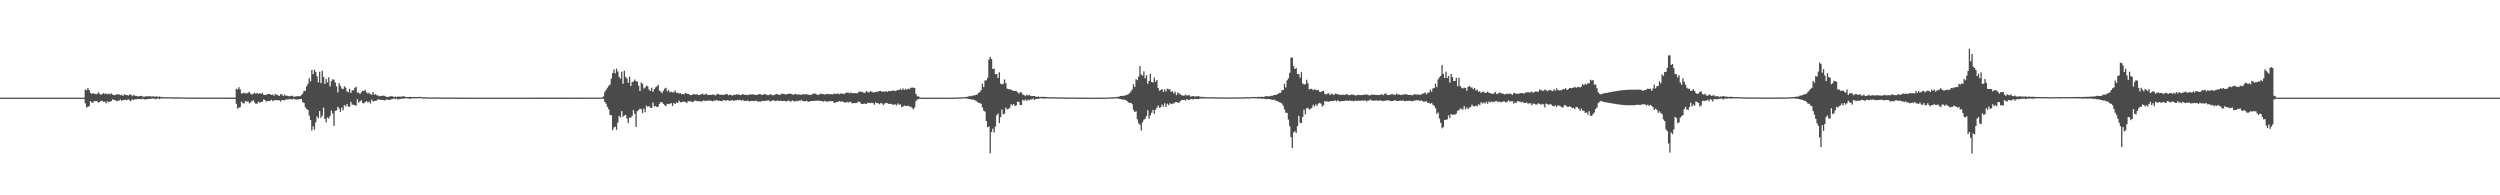 <?xml version="1.0" encoding="UTF-8"?>
<svg xmlns="http://www.w3.org/2000/svg" width="1920" height="150">
  <path d="M0 75.000h1v1.000H0zM1 75.000h1v1.000H1zM2 75.000h1v1.000H2zM3 75.000h1v1.000H3zM4 75.000h1v1.000H4zM5 75.000h1v1.000H5zM6 75.000h1v1.000H6zM7 75.000h1v1.000H7zM8 75.000h1v1.000H8zM9 75.000h1v1.000H9zM10 75.000h1v1.000H10zM11 75.000h1v1.000H11zM12 75.000h1v1.000H12zM13 75.000h1v1.000H13zM14 75.000h1v1.000H14zM15 75.000h1v1.000H15zM16 75.000h1v1.000H16zM17 75.000h1v1.000H17zM18 75.000h1v1.000H18zM19 75.000h1v1.000H19zM20 75.000h1v1.000H20zM21 75.000h1v1.000H21zM22 75.000h1v1.000H22zM23 75.000h1v1.000H23zM24 75.000h1v1.000H24zM25 75.000h1v1.000H25zM26 75.000h1v1.000H26zM27 75.000h1v1.000H27zM28 75.000h1v1.000H28zM29 75.000h1v1.000H29zM30 75.000h1v1.000H30zM31 75.000h1v1.000H31zM32 75.000h1v1.000H32zM33 75.000h1v1.000H33zM34 75.000h1v1.000H34zM35 75.000h1v1.000H35zM36 75.000h1v1.000H36zM37 75.000h1v1.000H37zM38 75.000h1v1.000H38zM39 75.000h1v1.000H39zM40 75.000h1v1.000H40zM41 75.000h1v1.000H41zM42 75.000h1v1.000H42zM43 75.000h1v1.000H43zM44 75.000h1v1.000H44zM45 75.000h1v1.000H45zM46 75.000h1v1.000H46zM47 75.000h1v1.000H47zM48 75.000h1v1.000H48zM49 75.000h1v1.000H49zM50 75.000h1v1.000H50zM51 75.000h1v1.000H51zM52 75.000h1v1.000H52zM53 75.000h1v1.000H53zM54 75.000h1v1.000H54zM55 75.000h1v1.000H55zM56 75.000h1v1.000H56zM57 75.000h1v1.000H57zM58 75.000h1v1.000H58zM59 75.000h1v1.000H59zM60 75.000h1v1.000H60zM61 75.000h1v1.000H61zM62 75.000h1v1.000H62zM63 75.000h1v1.000H63zM64 75.000h1v1.000H64zM65 68.711h1v10.618H65zM66 69.331h1v13.257H66zM67 67.556h1v14.406H67zM68 69.126h1v12.510H68zM69 71.315h1v6.348H69zM70 72.124h1v6.528H70zM71 71.542h1v7.341H71zM72 71.936h1v5.590H72zM73 72.154h1v5.557H73zM74 72.352h1v5.271H74zM75 70.835h1v8.031H75zM76 71.909h1v6.446H76zM77 72.790h1v4.729H77zM78 72.225h1v5.130H78zM79 71.518h1v6.654H79zM80 72.261h1v5.841H80zM81 71.735h1v7.559H81zM82 72.446h1v5.416H82zM83 71.855h1v6.604H83zM84 72.432h1v5.548H84zM85 71.662h1v6.083H85zM86 72.596h1v3.727H86zM87 73.092h1v3.609H87zM88 73.038h1v3.956H88zM89 72.453h1v5.351H89zM90 72.475h1v4.869H90zM91 72.446h1v4.777H91zM92 73.091h1v3.420H92zM93 72.757h1v4.698H93zM94 73.619h1v3.227H94zM95 72.389h1v4.359H95zM96 72.952h1v3.657H96zM97 72.945h1v4.060H97zM98 73.484h1v2.749H98zM99 72.626h1v4.363H99zM100 72.619h1v5.157H100zM101 73.889h1v2.320H101zM102 72.862h1v4.021H102zM103 73.537h1v2.750H103zM104 73.594h1v2.707H104zM105 73.976h1v2.133H105zM106 73.989h1v2.074H106zM107 73.705h1v2.355H107zM108 73.648h1v2.683H108zM109 74.039h1v1.675H109zM110 74.245h1v1.919H110zM111 74.112h1v2.272H111zM112 73.880h1v2.309H112zM113 74.007h1v2.202H113zM114 73.975h1v1.995H114zM115 73.805h1v2.039H115zM116 74.191h1v1.613H116zM117 73.955h1v1.678H117zM118 74.214h1v1.575H118zM119 74.191h1v2.044H119zM120 73.977h1v1.808H120zM121 74.426h1v1.106H121zM122 74.100h1v2.142H122zM123 74.429h1v1.164H123zM124 74.543h1v1.028H124zM125 74.597h1v1.000H125zM126 74.583h1v1.000H126zM127 74.588h1v1.000H127zM128 74.719h1v1.000H128zM129 74.644h1v1.000H129zM130 74.679h1v1.000H130zM131 74.713h1v1.000H131zM132 74.756h1v1.000H132zM133 74.760h1v1.000H133zM134 74.771h1v1.000H134zM135 74.809h1v1.000H135zM136 74.674h1v1.000H136zM137 74.757h1v1.000H137zM138 74.791h1v1.000H138zM139 74.739h1v1.000H139zM140 74.838h1v1.000H140zM141 74.845h1v1.000H141zM142 74.847h1v1.000H142zM143 74.886h1v1.000H143zM144 74.920h1v1.000H144zM145 74.890h1v1.000H145zM146 74.887h1v1.000H146zM147 74.934h1v1.000H147zM148 74.878h1v1.000H148zM149 74.918h1v1.000H149zM150 74.937h1v1.000H150zM151 74.931h1v1.000H151zM152 74.897h1v1.000H152zM153 74.935h1v1.000H153zM154 74.924h1v1.000H154zM155 74.957h1v1.000H155zM156 74.955h1v1.000H156zM157 74.933h1v1.000H157zM158 74.892h1v1.000H158zM159 74.948h1v1.000H159zM160 74.931h1v1.000H160zM161 74.945h1v1.000H161zM162 74.953h1v1.000H162zM163 74.965h1v1.000H163zM164 74.948h1v1.000H164zM165 74.905h1v1.000H165zM166 74.925h1v1.000H166zM167 74.940h1v1.000H167zM168 74.922h1v1.000H168zM169 74.955h1v1.000H169zM170 74.949h1v1.000H170zM171 74.946h1v1.000H171zM172 74.964h1v1.000H172zM173 74.970h1v1.000H173zM174 74.968h1v1.000H174zM175 74.967h1v1.000H175zM176 74.979h1v1.000H176zM177 74.967h1v1.000H177zM178 74.976h1v1.000H178zM179 74.981h1v1.000H179zM180 74.981h1v1.000H180zM181 68.173h1v11.537H181zM182 68.726h1v14.653H182zM183 66.953h1v15.740H183zM184 68.560h1v13.687H184zM185 71.875h1v6.165H185zM186 71.622h1v7.688H186zM187 71.201h1v8.221H187zM188 71.665h1v6.031H188zM189 71.834h1v6.210H189zM190 71.239h1v6.585H190zM191 70.467h1v8.835H191zM192 72.018h1v6.617H192zM193 72.615h1v5.156H193zM194 71.943h1v4.973H194zM195 71.216h1v7.314H195zM196 71.972h1v7.759H196zM197 71.271h1v8.272H197zM198 72.136h1v5.933H198zM199 71.506h1v7.387H199zM200 72.149h1v6.140H200zM201 71.256h1v6.819H201zM202 72.828h1v3.635H202zM203 72.933h1v3.921H203zM204 72.838h1v5.276H204zM205 72.190h1v5.398H205zM206 72.201h1v5.325H206zM207 72.322h1v5.124H207zM208 72.927h1v3.666H208zM209 72.540h1v5.138H209zM210 73.479h1v3.533H210zM211 72.140h1v4.775H211zM212 72.737h1v4.025H212zM213 73.102h1v4.107H213zM214 73.738h1v3.198H214zM215 72.408h1v5.640H215zM216 72.379h1v4.349H216zM217 73.777h1v3.187H217zM218 72.665h1v4.391H218zM219 73.478h1v2.929H219zM220 73.463h1v2.963H220zM221 73.875h1v2.333H221zM222 73.893h1v2.274H222zM223 73.583h1v2.579H223zM224 73.517h1v2.941H224zM225 74.266h1v1.519H225zM226 74.178h1v2.107H226zM227 74.020h1v2.481H227zM228 73.776h1v2.547H228zM229 73.920h1v2.405H229zM230 73.877h1v2.218H230zM231 73.020h1v2.998H231zM232 71.750h1v6.752H232zM233 69.717h1v9.316H233zM234 69.779h1v12.577H234zM235 66.268h1v17.407H235zM236 64.403h1v20.128H236zM237 60.036h1v28.744H237zM238 62.456h1v29.711H238zM239 53.685h1v46.512H239zM240 56.929h1v40.060H240zM241 53.504h1v46.004H241zM242 55.203h1v38.805H242zM243 58.571h1v30.943H243zM244 63.271h1v27.545H244zM245 55.115h1v30.133H245zM246 63.852h1v26.628H246zM247 54.308h1v34.508H247zM248 59.070h1v23.568H248zM249 64.465h1v26.859H249zM250 60.507h1v33.546H250zM251 63.262h1v26.958H251zM252 59.319h1v31.745H252zM253 66.314h1v22.825H253zM254 62.378h1v22.435H254zM255 60.832h1v26.385H255zM256 61.214h1v35.419H256zM257 63.403h1v21.754H257zM258 66.297h1v18.480H258zM259 70.907h1v11.106H259zM260 63.877h1v19.603H260zM261 65.969h1v19.977H261zM262 67.961h1v14.658H262zM263 68.527h1v16.169H263zM264 66.361h1v14.397H264zM265 67.277h1v14.422H265zM266 70.148h1v9.773H266zM267 70.790h1v11.079H267zM268 68.185h1v13.851H268zM269 71.356h1v6.877H269zM270 69.300h1v11.027H270zM271 69.313h1v11.149H271zM272 67.429h1v13.382H272zM273 66.590h1v14.598H273zM274 71.051h1v5.173H274zM275 71.091h1v7.742H275zM276 72.126h1v5.728H276zM277 70.845h1v6.105H277zM278 69.725h1v9.331H278zM279 69.943h1v9.454H279zM280 68.991h1v9.453H280zM281 70.856h1v6.779H281zM282 71.911h1v6.908H282zM283 71.108h1v6.865H283zM284 72.328h1v7.192H284zM285 72.699h1v3.789H285zM286 70.679h1v7.315H286zM287 72.821h1v4.729H287zM288 72.215h1v5.267H288zM289 73.253h1v3.855H289zM290 73.351h1v2.840H290zM291 73.937h1v2.585H291zM292 73.624h1v3.029H292zM293 73.620h1v3.230H293zM294 73.412h1v3.325H294zM295 73.625h1v3.552H295zM296 74.297h1v2.274H296zM297 74.374h1v2.081H297zM298 74.391h1v2.258H298zM299 73.915h1v2.901H299zM300 73.889h1v2.349H300zM301 73.973h1v2.197H301zM302 74.561h1v1.000H302zM303 74.114h1v2.032H303zM304 74.465h1v1.144H304zM305 74.113h1v2.329H305zM306 74.210h1v1.894H306zM307 74.277h1v1.763H307zM308 74.132h1v1.577H308zM309 73.955h1v1.752H309zM310 74.036h1v1.687H310zM311 74.395h1v1.088H311zM312 74.490h1v1.098H312zM313 74.512h1v1.000H313zM314 74.397h1v1.492H314zM315 74.403h1v1.351H315zM316 74.557h1v1.000H316zM317 74.517h1v1.019H317zM318 74.463h1v1.000H318zM319 74.523h1v1.000H319zM320 74.551h1v1.000H320zM321 74.371h1v1.000H321zM322 74.389h1v1.000H322zM323 74.517h1v1.000H323zM324 74.703h1v1.000H324zM325 74.723h1v1.000H325zM326 74.697h1v1.000H326zM327 74.706h1v1.000H327zM328 74.770h1v1.000H328zM329 74.719h1v1.000H329zM330 74.903h1v1.000H330zM331 74.796h1v1.000H331zM332 74.815h1v1.000H332zM333 74.811h1v1.000H333zM334 74.828h1v1.000H334zM335 74.853h1v1.000H335zM336 74.876h1v1.000H336zM337 74.822h1v1.000H337zM338 74.849h1v1.000H338zM339 74.909h1v1.000H339zM340 74.902h1v1.000H340zM341 74.860h1v1.000H341zM342 74.943h1v1.000H342zM343 74.853h1v1.000H343zM344 74.914h1v1.000H344zM345 74.878h1v1.000H345zM346 74.902h1v1.000H346zM347 74.893h1v1.000H347zM348 74.948h1v1.000H348zM349 74.927h1v1.000H349zM350 74.914h1v1.000H350zM351 74.940h1v1.000H351zM352 74.960h1v1.000H352zM353 74.971h1v1.000H353zM354 74.961h1v1.000H354zM355 74.937h1v1.000H355zM356 74.968h1v1.000H356zM357 74.968h1v1.000H357zM358 74.935h1v1.000H358zM359 74.971h1v1.000H359zM360 74.997h1v1.000H360zM361 74.998h1v1.000H361zM362 74.999h1v1.000H362zM363 74.998h1v1.000H363zM364 74.999h1v1.000H364zM365 74.999h1v1.000H365zM366 74.999h1v1.000H366zM367 74.999h1v1.000H367zM368 74.998h1v1.000H368zM369 74.998h1v1.000H369zM370 74.998h1v1.000H370zM371 74.998h1v1.000H371zM372 74.999h1v1.000H372zM373 74.999h1v1.000H373zM374 74.999h1v1.000H374zM375 74.999h1v1.000H375zM376 74.999h1v1.000H376zM377 74.999h1v1.000H377zM378 74.999h1v1.000H378zM379 74.999h1v1.000H379zM380 74.999h1v1.000H380zM381 74.999h1v1.000H381zM382 75.000h1v1.000H382zM383 74.999h1v1.000H383zM384 75.000h1v1.000H384zM385 75.000h1v1.000H385zM386 74.999h1v1.000H386zM387 75.000h1v1.000H387zM388 75.000h1v1.000H388zM389 74.999h1v1.000H389zM390 74.999h1v1.000H390zM391 74.999h1v1.000H391zM392 74.999h1v1.000H392zM393 74.999h1v1.000H393zM394 74.998h1v1.000H394zM395 74.997h1v1.000H395zM396 74.995h1v1.000H396zM397 74.993h1v1.000H397zM398 74.994h1v1.000H398zM399 74.994h1v1.000H399zM400 74.991h1v1.000H400zM401 74.989h1v1.000H401zM402 74.989h1v1.000H402zM403 74.993h1v1.000H403zM404 74.989h1v1.000H404zM405 74.987h1v1.000H405zM406 74.988h1v1.000H406zM407 74.988h1v1.000H407zM408 74.984h1v1.000H408zM409 74.985h1v1.000H409zM410 74.979h1v1.000H410zM411 74.980h1v1.000H411zM412 74.977h1v1.000H412zM413 74.982h1v1.000H413zM414 74.983h1v1.000H414zM415 74.980h1v1.000H415zM416 74.976h1v1.000H416zM417 74.974h1v1.000H417zM418 74.976h1v1.000H418zM419 74.975h1v1.000H419zM420 74.973h1v1.000H420zM421 74.972h1v1.000H421zM422 74.968h1v1.000H422zM423 74.952h1v1.000H423zM424 74.957h1v1.000H424zM425 74.971h1v1.000H425zM426 74.970h1v1.000H426zM427 74.976h1v1.000H427zM428 74.975h1v1.000H428zM429 74.954h1v1.000H429zM430 74.962h1v1.000H430zM431 74.969h1v1.000H431zM432 74.971h1v1.000H432zM433 74.959h1v1.000H433zM434 74.964h1v1.000H434zM435 74.964h1v1.000H435zM436 74.966h1v1.000H436zM437 74.965h1v1.000H437zM438 74.968h1v1.000H438zM439 74.954h1v1.000H439zM440 74.967h1v1.000H440zM441 74.954h1v1.000H441zM442 74.952h1v1.000H442zM443 74.970h1v1.000H443zM444 74.964h1v1.000H444zM445 74.968h1v1.000H445zM446 74.960h1v1.000H446zM447 74.959h1v1.000H447zM448 74.951h1v1.000H448zM449 74.961h1v1.000H449zM450 74.948h1v1.000H450zM451 74.955h1v1.000H451zM452 74.937h1v1.000H452zM453 74.945h1v1.000H453zM454 74.933h1v1.000H454zM455 74.936h1v1.000H455zM456 74.955h1v1.000H456zM457 74.951h1v1.000H457zM458 74.939h1v1.000H458zM459 74.939h1v1.000H459zM460 74.941h1v1.000H460zM461 74.944h1v1.000H461zM462 74.782h1v1.000H462zM463 73.991h1v1.876H463zM464 70.449h1v7.904H464zM465 69.083h1v10.572H465zM466 67.366h1v14.766H466zM467 65.926h1v18.031H467zM468 64.935h1v23.373H468zM469 60.401h1v28.125H469zM470 56.169h1v43.805H470zM471 53.440h1v44.436H471zM472 56.341h1v40.882H472zM473 52.695h1v46.974H473zM474 54.888h1v39.287H474zM475 58.941h1v30.122H475zM476 60.374h1v29.913H476zM477 55.037h1v30.343H477zM478 64.298h1v25.445H478zM479 54.304h1v34.451H479zM480 59.014h1v29.272H480zM481 60.386h1v30.577H481zM482 63.582h1v30.816H482zM483 58.885h1v31.424H483zM484 66.071h1v24.344H484zM485 63.028h1v25.935H485zM486 62.623h1v22.060H486zM487 61.069h1v26.402H487zM488 62.386h1v35.124H488zM489 62.675h1v22.731H489zM490 65.742h1v18.719H490zM491 69.909h1v13.420H491zM492 63.348h1v20.557H492zM493 64.430h1v22.494H493zM494 68.067h1v15.364H494zM495 67.182h1v19.034H495zM496 65.702h1v15.376H496zM497 66.328h1v15.810H497zM498 68.766h1v12.715H498zM499 69.878h1v12.818H499zM500 67.335h1v15.618H500zM501 70.509h1v8.230H501zM502 68.386h1v13.431H502zM503 67.131h1v14.222H503zM504 66.323h1v15.974H504zM505 65.143h1v16.702H505zM506 69.578h1v10.154H506zM507 70.345h1v7.979H507zM508 71.560h1v7.097H508zM509 69.746h1v10.027H509zM510 68.107h1v12.668H510zM511 67.361h1v14.131H511zM512 70.182h1v9.519H512zM513 69.105h1v10.988H513zM514 70.840h1v8.814H514zM515 70.336h1v8.822H515zM516 70.911h1v10.506H516zM517 70.887h1v8.200H517zM518 69.475h1v10.397H518zM519 71.304h1v7.444H519zM520 71.177h1v7.889H520zM521 71.829h1v5.484H521zM522 71.501h1v7.030H522zM523 72.407h1v6.128H523zM524 72.148h1v5.972H524zM525 72.405h1v5.665H525zM526 71.295h1v7.143H526zM527 71.865h1v7.342H527zM528 72.151h1v5.513H528zM529 72.557h1v5.274H529zM530 73.038h1v4.719H530zM531 72.895h1v5.531H531zM532 72.136h1v6.025H532zM533 72.508h1v4.703H533zM534 72.558h1v4.874H534zM535 72.366h1v5.479H535zM536 73.036h1v4.578H536zM537 72.931h1v4.918H537zM538 72.347h1v5.691H538zM539 71.864h1v5.933H539zM540 72.657h1v4.369H540zM541 72.555h1v5.147H541zM542 71.909h1v5.438H542zM543 72.950h1v4.352H543zM544 72.933h1v4.328H544zM545 72.875h1v4.360H545zM546 72.775h1v4.814H546zM547 72.540h1v5.311H547zM548 72.820h1v4.367H548zM549 73.303h1v3.935H549zM550 72.463h1v4.316H550zM551 71.988h1v5.599H551zM552 72.715h1v4.522H552zM553 72.731h1v4.851H553zM554 72.711h1v5.036H554zM555 72.980h1v3.834H555zM556 72.612h1v4.446H556zM557 72.351h1v4.991H557zM558 72.214h1v4.668H558zM559 73.207h1v4.060H559zM560 72.719h1v4.667H560zM561 72.932h1v4.302H561zM562 73.454h1v3.306H562zM563 72.869h1v4.714H563zM564 72.920h1v4.072H564zM565 72.399h1v4.710H565zM566 72.715h1v3.995H566zM567 72.432h1v4.448H567zM568 73.118h1v3.589H568zM569 72.809h1v4.579H569zM570 72.129h1v4.570H570zM571 72.794h1v4.930H571zM572 72.760h1v4.667H572zM573 72.917h1v4.633H573zM574 73.028h1v4.114H574zM575 72.453h1v5.455H575zM576 72.635h1v4.981H576zM577 72.563h1v4.839H577zM578 72.449h1v5.111H578zM579 72.736h1v4.915H579zM580 72.988h1v4.178H580zM581 72.833h1v5.160H581zM582 72.500h1v5.483H582zM583 72.182h1v5.723H583zM584 72.512h1v5.477H584zM585 73.006h1v4.388H585zM586 72.415h1v5.302H586zM587 72.364h1v5.127H587zM588 72.563h1v4.680H588zM589 73.050h1v4.212H589zM590 73.043h1v4.021H590zM591 72.331h1v5.739H591zM592 72.587h1v5.002H592zM593 73.341h1v3.622H593zM594 72.811h1v4.466H594zM595 72.623h1v4.973H595zM596 72.171h1v5.316H596zM597 72.515h1v4.563H597zM598 72.885h1v4.787H598zM599 72.606h1v4.712H599zM600 71.962h1v5.657H600zM601 72.015h1v5.550H601zM602 72.297h1v5.226H602zM603 72.777h1v5.119H603zM604 72.203h1v5.575H604zM605 72.067h1v5.098H605zM606 71.904h1v5.699H606zM607 72.051h1v6.084H607zM608 72.444h1v4.553H608zM609 72.834h1v4.732H609zM610 72.106h1v6.050H610zM611 72.327h1v5.035H611zM612 72.624h1v5.156H612zM613 72.455h1v4.738H613zM614 72.644h1v4.754H614zM615 72.919h1v3.810H615zM616 72.244h1v5.357H616zM617 72.546h1v5.216H617zM618 72.369h1v5.415H618zM619 72.355h1v5.083H619zM620 72.710h1v5.360H620zM621 72.772h1v5.300H621zM622 73.018h1v4.630H622zM623 72.549h1v5.044H623zM624 72.048h1v5.451H624zM625 71.656h1v5.813H625zM626 72.055h1v5.292H626zM627 72.700h1v4.674H627zM628 72.840h1v4.399H628zM629 72.454h1v4.951H629zM630 71.735h1v5.863H630zM631 72.382h1v5.226H631zM632 72.247h1v5.867H632zM633 72.712h1v4.686H633zM634 72.232h1v5.620H634zM635 72.054h1v6.146H635zM636 72.309h1v5.439H636zM637 72.434h1v5.285H637zM638 72.304h1v5.384H638zM639 72.474h1v5.089H639zM640 71.828h1v7.012H640zM641 72.096h1v6.914H641zM642 72.169h1v6.069H642zM643 71.656h1v6.774H643zM644 72.338h1v5.267H644zM645 71.709h1v6.376H645zM646 71.974h1v6.014H646zM647 71.790h1v6.273H647zM648 72.308h1v6.458H648zM649 71.384h1v7.356H649zM650 71.055h1v7.105H650zM651 71.120h1v7.727H651zM652 71.754h1v6.340H652zM653 70.928h1v7.635H653zM654 71.583h1v7.809H654zM655 71.567h1v7.634H655zM656 71.469h1v7.697H656zM657 71.488h1v7.763H657zM658 71.684h1v7.017H658zM659 70.725h1v7.239H659zM660 70.104h1v8.444H660zM661 70.676h1v9.093H661zM662 70.500h1v9.384H662zM663 71.506h1v8.089H663zM664 71.044h1v8.501H664zM665 69.940h1v9.944H665zM666 70.818h1v8.031H666zM667 71.023h1v8.005H667zM668 70.034h1v9.248H668zM669 70.373h1v8.434H669zM670 70.988h1v8.239H670zM671 70.781h1v9.698H671zM672 70.746h1v7.915H672zM673 70.365h1v8.749H673zM674 70.370h1v9.055H674zM675 69.896h1v10.160H675zM676 69.858h1v9.179H676zM677 70.496h1v9.073H677zM678 70.209h1v10.558H678zM679 70.550h1v8.956H679zM680 69.861h1v9.159H680zM681 70.592h1v8.737H681zM682 69.916h1v9.980H682zM683 70.059h1v9.619H683zM684 69.768h1v10.035H684zM685 69.775h1v10.728H685zM686 69.390h1v10.934H686zM687 70.004h1v10.120H687zM688 69.592h1v11.462H688zM689 68.985h1v10.478H689zM690 69.158h1v11.348H690zM691 68.236h1v11.871H691zM692 69.190h1v13.137H692zM693 67.823h1v14.042H693zM694 69.112h1v12.014H694zM695 68.212h1v13.122H695zM696 68.926h1v12.540H696zM697 67.967h1v13.258H697zM698 68.514h1v13.413H698zM699 67.380h1v14.422H699zM700 67.273h1v15.633H700zM701 67.270h1v16.825H701zM702 67.684h1v14.806H702zM703 72.124h1v5.551H703zM704 73.915h1v2.551H704zM705 74.070h1v2.074H705zM706 74.782h1v1.000H706zM707 74.982h1v1.000H707zM708 75.000h1v1.000H708zM709 75.000h1v1.000H709zM710 75.000h1v1.000H710zM711 75.000h1v1.000H711zM712 75.000h1v1.000H712zM713 75.000h1v1.000H713zM714 75.000h1v1.000H714zM715 75.000h1v1.000H715zM716 75.000h1v1.000H716zM717 75.000h1v1.000H717zM718 75.000h1v1.000H718zM719 75.000h1v1.000H719zM720 75.000h1v1.000H720zM721 75.000h1v1.000H721zM722 75.000h1v1.000H722zM723 75.000h1v1.000H723zM724 75.000h1v1.000H724zM725 75.000h1v1.000H725zM726 75.000h1v1.000H726zM727 75.000h1v1.000H727zM728 75.000h1v1.000H728zM729 74.999h1v1.000H729zM730 74.982h1v1.000H730zM731 74.969h1v1.000H731zM732 74.954h1v1.000H732zM733 74.923h1v1.000H733zM734 74.891h1v1.000H734zM735 74.842h1v1.000H735zM736 74.828h1v1.000H736zM737 74.779h1v1.000H737zM738 74.708h1v1.000H738zM739 74.696h1v1.000H739zM740 74.631h1v1.000H740zM741 74.469h1v1.010H741zM742 74.373h1v1.362H742zM743 74.233h1v1.630H743zM744 73.636h1v2.446H744zM745 73.958h1v2.247H745zM746 73.587h1v3.001H746zM747 73.333h1v3.117H747zM748 73.194h1v3.772H748zM749 72.923h1v4.415H749zM750 72.524h1v5.717H750zM751 71.302h1v7.580H751zM752 70.735h1v8.461H752zM753 69.238h1v10.483H753zM754 64.220h1v18.285H754zM755 66.873h1v18.142H755zM756 61.901h1v23.797H756zM757 61.696h1v31.267H757zM758 59.745h1v37.962H758zM759 45.757h1v51.364H759zM760 43.501h1v74.209H760zM761 45.323h1v56.092H761zM762 52.992h1v45.894H762zM763 52.609h1v49.117H763zM764 56.976h1v40.206H764zM765 56.825h1v31.737H765zM766 59.842h1v27.360H766zM767 55.570h1v38.873H767zM768 64.139h1v25.942H768zM769 64.830h1v19.300H769zM770 64.432h1v23.432H770zM771 61.015h1v26.279H771zM772 63.882h1v18.800H772zM773 68.118h1v15.927H773zM774 68.516h1v15.071H774zM775 68.615h1v14.186H775zM776 68.817h1v11.218H776zM777 69.394h1v11.607H777zM778 69.815h1v10.023H778zM779 69.843h1v11.608H779zM780 69.818h1v11.160H780zM781 70.841h1v7.180H781zM782 71.865h1v6.437H782zM783 70.879h1v9.750H783zM784 71.006h1v9.670H784zM785 72.618h1v4.014H785zM786 73.026h1v4.345H786zM787 73.847h1v2.541H787zM788 72.720h1v4.812H788zM789 73.425h1v3.079H789zM790 72.861h1v4.086H790zM791 73.582h1v2.689H791zM792 73.832h1v2.611H792zM793 73.663h1v2.037H793zM794 73.707h1v3.064H794zM795 74.354h1v1.720H795zM796 74.351h1v1.546H796zM797 74.084h1v1.779H797zM798 74.433h1v1.159H798zM799 74.464h1v1.002H799zM800 74.235h1v1.378H800zM801 74.467h1v1.157H801zM802 74.269h1v1.519H802zM803 74.568h1v1.000H803zM804 74.471h1v1.057H804zM805 74.634h1v1.000H805zM806 74.669h1v1.000H806zM807 74.709h1v1.000H807zM808 74.688h1v1.000H808zM809 74.576h1v1.000H809zM810 74.729h1v1.000H810zM811 74.768h1v1.000H811zM812 74.804h1v1.000H812zM813 74.831h1v1.000H813zM814 74.794h1v1.000H814zM815 74.735h1v1.000H815zM816 74.791h1v1.000H816zM817 74.823h1v1.000H817zM818 74.870h1v1.000H818zM819 74.908h1v1.000H819zM820 74.898h1v1.000H820zM821 74.894h1v1.000H821zM822 74.895h1v1.000H822zM823 74.880h1v1.000H823zM824 74.901h1v1.000H824zM825 74.909h1v1.000H825zM826 74.923h1v1.000H826zM827 74.947h1v1.000H827zM828 74.960h1v1.000H828zM829 74.950h1v1.000H829zM830 74.957h1v1.000H830zM831 74.959h1v1.000H831zM832 74.972h1v1.000H832zM833 74.973h1v1.000H833zM834 74.980h1v1.000H834zM835 74.982h1v1.000H835zM836 74.989h1v1.000H836zM837 74.985h1v1.000H837zM838 74.990h1v1.000H838zM839 74.988h1v1.000H839zM840 74.994h1v1.000H840zM841 74.993h1v1.000H841zM842 74.997h1v1.000H842zM843 74.997h1v1.000H843zM844 74.999h1v1.000H844zM845 74.999h1v1.000H845zM846 74.982h1v1.000H846zM847 74.969h1v1.000H847zM848 74.955h1v1.000H848zM849 74.901h1v1.000H849zM850 74.886h1v1.000H850zM851 74.841h1v1.000H851zM852 74.819h1v1.000H852zM853 74.781h1v1.000H853zM854 74.717h1v1.000H854zM855 74.651h1v1.000H855zM856 74.626h1v1.000H856zM857 74.452h1v1.023H857zM858 74.324h1v1.363H858zM859 74.177h1v1.668H859zM860 73.661h1v2.475H860zM861 73.741h1v2.528H861zM862 73.542h1v2.923H862zM863 73.413h1v3.146H863zM864 73.211h1v3.599H864zM865 72.829h1v4.732H865zM866 72.370h1v6.106H866zM867 71.590h1v7.513H867zM868 70.236h1v8.699H868zM869 68.755h1v11.207H869zM870 64.684h1v19.749H870zM871 66.768h1v19.319H871zM872 60.838h1v24.628H872zM873 61.531h1v30.139H873zM874 58.817h1v35.955H874zM875 50.691h1v45.104H875zM876 57.136h1v43.130H876zM877 58.129h1v35.784H877zM878 54.770h1v37.154H878zM879 60.140h1v31.045H879zM880 57.771h1v31.342H880zM881 64.313h1v20.356H881zM882 62.084h1v29.032H882zM883 56.682h1v31.916H883zM884 62.998h1v23.580H884zM885 63.329h1v21.083H885zM886 59.475h1v27.954H886zM887 62.831h1v21.395H887zM888 61.326h1v21.396H888zM889 67.514h1v13.602H889zM890 69.697h1v13.027H890zM891 69.169h1v13.251H891zM892 68.350h1v11.953H892zM893 70.515h1v11.451H893zM894 68.679h1v10.687H894zM895 70.259h1v11.918H895zM896 68.081h1v11.487H896zM897 68.582h1v12.148H897zM898 68.633h1v10.692H898zM899 70.567h1v9.438H899zM900 69.945h1v9.607H900zM901 71.732h1v7.721H901zM902 70.446h1v8.037H902zM903 73.077h1v5.277H903zM904 71.081h1v7.522H904zM905 71.787h1v7.306H905zM906 72.444h1v5.182H906zM907 73.117h1v3.702H907zM908 73.453h1v3.360H908zM909 73.417h1v3.333H909zM910 72.675h1v4.520H910zM911 73.497h1v2.558H911zM912 73.126h1v3.616H912zM913 73.185h1v3.570H913zM914 74.261h1v1.711H914zM915 73.886h1v2.249H915zM916 73.747h1v2.654H916zM917 74.256h1v1.574H917zM918 73.861h1v2.205H918zM919 74.093h1v1.984H919zM920 73.750h1v2.279H920zM921 74.275h1v1.463H921zM922 74.445h1v1.226H922zM923 74.363h1v1.136H923zM924 74.513h1v1.190H924zM925 74.533h1v1.000H925zM926 74.667h1v1.000H926zM927 74.683h1v1.000H927zM928 74.694h1v1.000H928zM929 74.742h1v1.000H929zM930 74.623h1v1.000H930zM931 74.615h1v1.000H931zM932 74.711h1v1.000H932zM933 74.716h1v1.000H933zM934 74.761h1v1.000H934zM935 74.832h1v1.000H935zM936 74.756h1v1.000H936zM937 74.819h1v1.000H937zM938 74.761h1v1.000H938zM939 74.778h1v1.000H939zM940 74.795h1v1.000H940zM941 74.868h1v1.000H941zM942 74.818h1v1.000H942zM943 74.852h1v1.000H943zM944 74.856h1v1.000H944zM945 74.828h1v1.000H945zM946 74.782h1v1.000H946zM947 74.821h1v1.000H947zM948 74.810h1v1.000H948zM949 74.783h1v1.000H949zM950 74.777h1v1.000H950zM951 74.782h1v1.000H951zM952 74.751h1v1.000H952zM953 74.764h1v1.000H953zM954 74.730h1v1.000H954zM955 74.749h1v1.000H955zM956 74.722h1v1.000H956zM957 74.520h1v1.000H957zM958 74.689h1v1.000H958zM959 74.654h1v1.000H959zM960 74.635h1v1.000H960zM961 74.528h1v1.000H961zM962 74.381h1v1.143H962zM963 74.534h1v1.000H963zM964 74.498h1v1.000H964zM965 74.572h1v1.000H965zM966 74.303h1v1.347H966zM967 74.448h1v1.076H967zM968 74.280h1v1.392H968zM969 74.430h1v1.504H969zM970 74.332h1v1.340H970zM971 74.162h1v1.772H971zM972 73.786h1v2.330H972zM973 73.936h1v2.088H973zM974 73.996h1v2.093H974zM975 73.852h1v2.382H975zM976 73.537h1v2.970H976zM977 73.497h1v3.184H977zM978 72.966h1v3.550H978zM979 72.982h1v4.260H979zM980 72.627h1v4.716H980zM981 72.122h1v5.889H981zM982 71.260h1v7.247H982zM983 71.279h1v7.503H983zM984 69.331h1v10.176H984zM985 69.074h1v12.170H985zM986 64.305h1v19.750H986zM987 67.168h1v19.397H987zM988 61.711h1v24.917H988zM989 60.161h1v31.755H989zM990 55.928h1v40.969H990zM991 44.215h1v61.059H991zM992 44.221h1v69.558H992zM993 50.822h1v50.895H993zM994 53.010h1v47.772H994zM995 52.257h1v49.869H995zM996 56.769h1v40.119H996zM997 57.008h1v31.968H997zM998 59.665h1v34.655H998zM999 55.442h1v39.069H999zM1000 64.096h1v25.748H1000zM1001 64.883h1v19.254H1001zM1002 64.736h1v23.097H1002zM1003 61.246h1v21.973H1003zM1004 63.929h1v18.790H1004zM1005 68.662h1v15.558H1005zM1006 68.172h1v15.449H1006zM1007 68.276h1v14.569H1007zM1008 69.308h1v11.184H1008zM1009 68.545h1v13.290H1009zM1010 68.951h1v11.218H1010zM1011 69.242h1v12.040H1011zM1012 69.169h1v10.417H1012zM1013 70.494h1v8.576H1013zM1014 70.723h1v8.868H1014zM1015 70.002h1v11.877H1015zM1016 69.775h1v11.014H1016zM1017 71.975h1v5.590H1017zM1018 72.592h1v5.615H1018zM1019 71.822h1v6.075H1019zM1020 71.581h1v6.589H1020zM1021 73.004h1v4.679H1021zM1022 71.834h1v5.833H1022zM1023 72.469h1v5.038H1023zM1024 72.919h1v4.564H1024zM1025 71.830h1v5.280H1025zM1026 72.070h1v5.820H1026zM1027 72.464h1v4.499H1027zM1028 72.728h1v5.147H1028zM1029 72.808h1v5.049H1029zM1030 72.855h1v4.692H1030zM1031 72.637h1v5.072H1031zM1032 72.899h1v4.581H1032zM1033 72.622h1v4.697H1033zM1034 72.160h1v4.997H1034zM1035 73.048h1v4.508H1035zM1036 73.092h1v3.801H1036zM1037 72.714h1v4.863H1037zM1038 72.697h1v4.671H1038zM1039 72.744h1v5.148H1039zM1040 73.092h1v4.282H1040zM1041 73.350h1v4.017H1041zM1042 72.789h1v4.742H1042zM1043 73.015h1v4.258H1043zM1044 72.858h1v4.659H1044zM1045 73.059h1v4.142H1045zM1046 72.970h1v4.274H1046zM1047 72.762h1v4.610H1047zM1048 72.615h1v4.362H1048zM1049 72.546h1v5.484H1049zM1050 72.814h1v4.466H1050zM1051 73.285h1v3.944H1051zM1052 73.139h1v3.265H1052zM1053 72.506h1v4.590H1053zM1054 72.796h1v4.721H1054zM1055 72.658h1v4.433H1055zM1056 72.946h1v4.380H1056zM1057 72.914h1v4.096H1057zM1058 72.998h1v4.559H1058zM1059 73.018h1v4.004H1059zM1060 72.536h1v4.798H1060zM1061 72.447h1v4.908H1061zM1062 73.052h1v4.556H1062zM1063 71.973h1v5.387H1063zM1064 71.857h1v5.472H1064zM1065 72.999h1v4.008H1065zM1066 72.942h1v4.110H1066zM1067 72.821h1v4.625H1067zM1068 72.366h1v5.297H1068zM1069 72.431h1v5.080H1069zM1070 72.531h1v4.872H1070zM1071 73.005h1v3.830H1071zM1072 71.919h1v5.624H1072zM1073 72.581h1v4.996H1073zM1074 72.407h1v5.048H1074zM1075 73.021h1v4.162H1075zM1076 72.673h1v4.872H1076zM1077 72.829h1v4.177H1077zM1078 72.499h1v5.302H1078zM1079 72.239h1v5.329H1079zM1080 72.559h1v4.891H1080zM1081 72.896h1v4.697H1081zM1082 72.882h1v4.363H1082zM1083 72.798h1v4.725H1083zM1084 73.271h1v4.520H1084zM1085 72.841h1v4.578H1085zM1086 72.261h1v5.117H1086zM1087 72.698h1v4.145H1087zM1088 72.533h1v4.557H1088zM1089 72.624h1v4.259H1089zM1090 72.858h1v4.741H1090zM1091 72.545h1v4.545H1091zM1092 71.890h1v5.733H1092zM1093 71.714h1v6.519H1093zM1094 70.922h1v6.980H1094zM1095 72.464h1v5.419H1095zM1096 71.262h1v7.767H1096zM1097 71.044h1v7.810H1097zM1098 68.954h1v10.786H1098zM1099 70.443h1v8.729H1099zM1100 67.943h1v12.482H1100zM1101 67.513h1v13.837H1101zM1102 64.221h1v18.973H1102zM1103 66.985h1v20.555H1103zM1104 60.965h1v25.409H1104zM1105 59.408h1v31.613H1105zM1106 58.211h1v36.157H1106zM1107 49.865h1v48.681H1107zM1108 56.785h1v40.808H1108zM1109 59.861h1v32.214H1109zM1110 54.972h1v37.262H1110zM1111 59.874h1v31.725H1111zM1112 58.334h1v30.264H1112zM1113 63.441h1v27.287H1113zM1114 56.761h1v30.808H1114zM1115 59.181h1v29.096H1115zM1116 62.217h1v25.687H1116zM1117 62.104h1v26.009H1117zM1118 59.733h1v27.521H1118zM1119 66.266h1v18.777H1119zM1120 59.638h1v24.999H1120zM1121 66.165h1v17.114H1121zM1122 67.399h1v16.245H1122zM1123 67.936h1v16.279H1123zM1124 67.305h1v14.163H1124zM1125 67.560h1v16.549H1125zM1126 69.678h1v12.927H1126zM1127 66.774h1v16.999H1127zM1128 65.879h1v16.782H1128zM1129 67.052h1v15.129H1129zM1130 67.124h1v13.242H1130zM1131 68.574h1v13.088H1131zM1132 67.600h1v14.065H1132zM1133 69.407h1v11.755H1133zM1134 68.839h1v12.883H1134zM1135 70.462h1v9.613H1135zM1136 70.056h1v10.735H1136zM1137 71.363h1v7.200H1137zM1138 70.482h1v9.027H1138zM1139 70.350h1v8.362H1139zM1140 71.308h1v8.251H1140zM1141 71.296h1v6.817H1141zM1142 70.423h1v9.189H1142zM1143 71.217h1v6.784H1143zM1144 71.560h1v7.190H1144zM1145 71.831h1v6.019H1145zM1146 72.194h1v6.352H1146zM1147 71.636h1v6.510H1147zM1148 70.621h1v7.076H1148zM1149 72.240h1v5.399H1149zM1150 71.900h1v6.571H1150zM1151 70.999h1v6.986H1151zM1152 71.464h1v7.109H1152zM1153 71.788h1v6.550H1153zM1154 71.986h1v5.864H1154zM1155 72.565h1v5.358H1155zM1156 72.175h1v6.608H1156zM1157 71.774h1v6.435H1157zM1158 72.218h1v4.848H1158zM1159 71.742h1v6.290H1159zM1160 72.091h1v5.697H1160zM1161 72.825h1v4.830H1161zM1162 71.404h1v8.151H1162zM1163 71.564h1v7.101H1163zM1164 71.997h1v7.033H1164zM1165 71.991h1v5.642H1165zM1166 72.060h1v5.903H1166zM1167 71.430h1v6.598H1167zM1168 71.565h1v7.193H1168zM1169 71.496h1v6.707H1169zM1170 71.972h1v7.179H1170zM1171 71.013h1v8.099H1171zM1172 71.099h1v7.593H1172zM1173 70.733h1v8.812H1173zM1174 71.113h1v8.236H1174zM1175 70.859h1v8.512H1175zM1176 70.229h1v10.553H1176zM1177 71.344h1v8.206H1177zM1178 70.574h1v9.204H1178zM1179 70.178h1v10.086H1179zM1180 70.423h1v9.861H1180zM1181 70.420h1v8.881H1181zM1182 68.651h1v11.096H1182zM1183 69.263h1v11.177H1183zM1184 69.634h1v10.088H1184zM1185 69.773h1v10.396H1185zM1186 68.767h1v13.761H1186zM1187 69.294h1v10.266H1187zM1188 70.145h1v9.779H1188zM1189 69.282h1v11.333H1189zM1190 69.017h1v10.810H1190zM1191 69.576h1v10.791H1191zM1192 70.015h1v11.409H1192zM1193 68.564h1v13.015H1193zM1194 69.663h1v11.219H1194zM1195 67.831h1v14.149H1195zM1196 69.158h1v11.728H1196zM1197 69.422h1v11.730H1197zM1198 69.328h1v12.310H1198zM1199 69.158h1v13.330H1199zM1200 68.325h1v14.251H1200zM1201 68.566h1v12.206H1201zM1202 67.678h1v13.248H1202zM1203 69.117h1v12.903H1203zM1204 68.454h1v13.666H1204zM1205 67.608h1v13.934H1205zM1206 67.682h1v14.469H1206zM1207 67.641h1v15.460H1207zM1208 67.240h1v15.549H1208zM1209 66.720h1v17.097H1209zM1210 67.478h1v14.613H1210zM1211 66.860h1v15.580H1211zM1212 66.758h1v16.740H1212zM1213 67.198h1v17.901H1213zM1214 66.423h1v16.891H1214zM1215 64.608h1v20.242H1215zM1216 65.442h1v19.722H1216zM1217 64.258h1v22.458H1217zM1218 65.017h1v21.316H1218zM1219 63.926h1v24.237H1219zM1220 64.016h1v21.416H1220zM1221 61.165h1v27.780H1221zM1222 61.913h1v27.130H1222zM1223 61.384h1v26.217H1223zM1224 65.076h1v21.299H1224zM1225 64.925h1v18.773H1225zM1226 67.794h1v14.791H1226zM1227 70.923h1v8.209H1227zM1228 71.991h1v6.223H1228zM1229 72.517h1v4.942H1229zM1230 72.155h1v5.635H1230zM1231 71.742h1v6.476H1231zM1232 71.529h1v6.906H1232zM1233 71.352h1v7.258H1233zM1234 71.198h1v7.586H1234zM1235 71.005h1v7.973H1235zM1236 70.838h1v8.299H1236zM1237 70.629h1v8.673H1237zM1238 70.451h1v9.019H1238zM1239 70.275h1v9.361H1239zM1240 70.099h1v9.706H1240zM1241 69.953h1v10.022H1241zM1242 69.781h1v10.327H1242zM1243 69.645h1v10.618H1243zM1244 69.481h1v10.905H1244zM1245 69.361h1v11.135H1245zM1246 69.249h1v11.348H1246zM1247 69.151h1v11.538H1247zM1248 69.070h1v11.682H1248zM1249 68.987h1v11.817H1249zM1250 68.963h1v11.878H1250zM1251 68.924h1v11.923H1251zM1252 68.863h1v11.942H1252zM1253 68.857h1v12.037H1253zM1254 68.949h1v11.830H1254zM1255 68.830h1v11.909H1255zM1256 68.879h1v11.715H1256zM1257 68.897h1v11.552H1257zM1258 68.650h1v11.838H1258zM1259 69.037h1v11.615H1259zM1260 68.914h1v11.456H1260zM1261 69.730h1v10.303H1261zM1262 69.413h1v10.703H1262zM1263 69.127h1v11.089H1263zM1264 68.727h1v12.289H1264zM1265 68.017h1v12.323H1265zM1266 68.356h1v13.166H1266zM1267 68.158h1v12.370H1267zM1268 69.750h1v11.552H1268zM1269 68.042h1v14.372H1269zM1270 64.968h1v19.389H1270zM1271 67.930h1v15.502H1271zM1272 66.257h1v18.056H1272zM1273 65.999h1v20.611H1273zM1274 62.406h1v23.104H1274zM1275 63.934h1v22.822H1275zM1276 57.068h1v30.585H1276zM1277 58.304h1v33.379H1277zM1278 55.231h1v37.761H1278zM1279 55.176h1v44.184H1279zM1280 52.004h1v48.685H1280zM1281 42.594h1v67.529H1281zM1282 42.433h1v74.752H1282zM1283 49.891h1v51.864H1283zM1284 49.146h1v53.944H1284zM1285 52.387h1v47.011H1285zM1286 56.697h1v33.077H1286zM1287 57.113h1v33.597H1287zM1288 59.569h1v35.061H1288zM1289 57.701h1v36.307H1289zM1290 63.371h1v26.948H1290zM1291 65.136h1v24.129H1291zM1292 60.213h1v28.223H1292zM1293 62.781h1v21.012H1293zM1294 64.957h1v17.131H1294zM1295 67.345h1v16.740H1295zM1296 68.091h1v16.368H1296zM1297 68.162h1v14.166H1297zM1298 69.852h1v9.105H1298zM1299 69.566h1v12.128H1299zM1300 68.476h1v11.854H1300zM1301 69.847h1v11.371H1301zM1302 71.455h1v6.428H1302zM1303 72.229h1v6.161H1303zM1304 71.673h1v7.411H1304zM1305 70.434h1v11.428H1305zM1306 70.122h1v10.868H1306zM1307 72.087h1v5.556H1307zM1308 72.754h1v4.558H1308zM1309 71.922h1v5.708H1309zM1310 73.295h1v3.858H1310zM1311 73.584h1v2.951H1311zM1312 72.613h1v5.197H1312zM1313 72.925h1v3.320H1313zM1314 73.727h1v2.808H1314zM1315 73.253h1v4.730H1315zM1316 73.191h1v2.876H1316zM1317 74.023h1v2.136H1317zM1318 73.847h1v2.458H1318zM1319 73.910h1v2.273H1319zM1320 74.380h1v1.389H1320zM1321 74.073h1v1.771H1321zM1322 74.104h1v1.588H1322zM1323 73.816h1v2.662H1323zM1324 74.039h1v1.686H1324zM1325 74.132h1v1.663H1325zM1326 74.297h1v1.394H1326zM1327 74.398h1v1.052H1327zM1328 74.453h1v1.168H1328zM1329 74.185h1v1.559H1329zM1330 74.499h1v1.111H1330zM1331 74.445h1v1.000H1331zM1332 74.651h1v1.000H1332zM1333 74.527h1v1.000H1333zM1334 74.515h1v1.000H1334zM1335 74.615h1v1.000H1335zM1336 74.594h1v1.000H1336zM1337 74.795h1v1.000H1337zM1338 74.647h1v1.000H1338zM1339 74.771h1v1.000H1339zM1340 74.768h1v1.000H1340zM1341 74.814h1v1.000H1341zM1342 74.815h1v1.000H1342zM1343 74.848h1v1.000H1343zM1344 74.814h1v1.000H1344zM1345 74.862h1v1.000H1345zM1346 74.798h1v1.000H1346zM1347 74.878h1v1.000H1347zM1348 74.837h1v1.000H1348zM1349 74.879h1v1.000H1349zM1350 74.858h1v1.000H1350zM1351 74.876h1v1.000H1351zM1352 74.887h1v1.000H1352zM1353 74.865h1v1.000H1353zM1354 74.867h1v1.000H1354zM1355 74.892h1v1.000H1355zM1356 74.881h1v1.000H1356zM1357 74.882h1v1.000H1357zM1358 74.858h1v1.000H1358zM1359 74.888h1v1.000H1359zM1360 74.865h1v1.000H1360zM1361 74.879h1v1.000H1361zM1362 74.845h1v1.000H1362zM1363 74.875h1v1.000H1363zM1364 74.866h1v1.000H1364zM1365 74.872h1v1.000H1365zM1366 74.877h1v1.000H1366zM1367 74.865h1v1.000H1367zM1368 74.856h1v1.000H1368zM1369 74.817h1v1.000H1369zM1370 74.854h1v1.000H1370zM1371 74.790h1v1.000H1371zM1372 74.827h1v1.000H1372zM1373 74.762h1v1.000H1373zM1374 74.704h1v1.000H1374zM1375 74.618h1v1.000H1375zM1376 74.607h1v1.000H1376zM1377 74.471h1v1.033H1377zM1378 74.446h1v1.170H1378zM1379 74.199h1v1.630H1379zM1380 74.235h1v1.576H1380zM1381 73.980h1v2.135H1381zM1382 73.303h1v2.971H1382zM1383 73.401h1v3.161H1383zM1384 72.948h1v3.758H1384zM1385 72.398h1v5.039H1385zM1386 72.315h1v5.216H1386zM1387 71.926h1v6.387H1387zM1388 70.616h1v9.028H1388zM1389 69.479h1v10.167H1389zM1390 68.328h1v12.705H1390zM1391 67.447h1v14.227H1391zM1392 62.142h1v23.233H1392zM1393 63.477h1v24.580H1393zM1394 58.406h1v32.923H1394zM1395 58.763h1v35.987H1395zM1396 54.991h1v41.664H1396zM1397 48.091h1v57.362H1397zM1398 49.038h1v63.935H1398zM1399 55.771h1v40.366H1399zM1400 53.091h1v47.465H1400zM1401 57.903h1v37.395H1401zM1402 62.332h1v27.462H1402zM1403 56.144h1v32.597H1403zM1404 59.135h1v31.825H1404zM1405 59.676h1v31.396H1405zM1406 64.649h1v18.505H1406zM1407 63.848h1v23.821H1407zM1408 62.016h1v24.964H1408zM1409 62.423h1v22.288H1409zM1410 62.779h1v19.313H1410zM1411 68.746h1v13.933H1411zM1412 68.629h1v12.919H1412zM1413 69.663h1v11.273H1413zM1414 69.750h1v9.680H1414zM1415 69.410h1v11.644H1415zM1416 70.557h1v8.594H1416zM1417 71.158h1v9.182H1417zM1418 68.687h1v10.639H1418zM1419 72.904h1v4.419H1419zM1420 71.599h1v6.939H1420zM1421 71.630h1v7.261H1421zM1422 71.745h1v8.578H1422zM1423 73.178h1v3.598H1423zM1424 72.444h1v4.680H1424zM1425 72.203h1v5.549H1425zM1426 72.679h1v4.524H1426zM1427 72.913h1v4.564H1427zM1428 72.144h1v5.231H1428zM1429 73.394h1v3.245H1429zM1430 73.370h1v3.387H1430zM1431 72.642h1v4.406H1431zM1432 73.723h1v3.723H1432zM1433 73.620h1v2.856H1433zM1434 73.315h1v3.475H1434zM1435 72.757h1v4.183H1435zM1436 73.605h1v2.898H1436zM1437 73.190h1v3.532H1437zM1438 73.065h1v3.234H1438zM1439 73.410h1v3.356H1439zM1440 73.170h1v3.706H1440zM1441 73.222h1v3.714H1441zM1442 73.088h1v3.606H1442zM1443 73.410h1v3.334H1443zM1444 73.388h1v3.281H1444zM1445 73.400h1v3.200H1445zM1446 73.150h1v4.024H1446zM1447 72.919h1v3.963H1447zM1448 73.285h1v3.525H1448zM1449 73.144h1v3.647H1449zM1450 73.014h1v3.836H1450zM1451 73.352h1v4.646H1451zM1452 72.491h1v5.188H1452zM1453 72.654h1v5.222H1453zM1454 72.930h1v4.803H1454zM1455 73.099h1v4.128H1455zM1456 73.113h1v3.820H1456zM1457 72.408h1v4.889H1457zM1458 72.536h1v4.852H1458zM1459 72.798h1v4.570H1459zM1460 72.393h1v5.385H1460zM1461 71.801h1v6.080H1461zM1462 72.036h1v6.422H1462zM1463 71.955h1v5.866H1463zM1464 72.021h1v6.594H1464zM1465 72.127h1v6.565H1465zM1466 71.462h1v7.917H1466zM1467 71.663h1v7.419H1467zM1468 71.570h1v7.155H1468zM1469 71.550h1v7.484H1469zM1470 71.813h1v6.404H1470zM1471 69.733h1v9.558H1471zM1472 71.446h1v8.087H1472zM1473 69.900h1v10.029H1473zM1474 71.049h1v7.579H1474zM1475 70.783h1v9.465H1475zM1476 70.004h1v10.532H1476zM1477 69.761h1v9.399H1477zM1478 70.971h1v9.906H1478zM1479 70.071h1v10.708H1479zM1480 69.514h1v9.800H1480zM1481 69.819h1v10.861H1481zM1482 70.701h1v10.921H1482zM1483 68.857h1v11.867H1483zM1484 69.710h1v10.987H1484zM1485 68.661h1v11.294H1485zM1486 70.304h1v10.321H1486zM1487 69.558h1v11.032H1487zM1488 69.214h1v11.049H1488zM1489 68.797h1v12.816H1489zM1490 67.722h1v14.653H1490zM1491 68.820h1v11.535H1491zM1492 69.449h1v10.903H1492zM1493 69.410h1v11.873H1493zM1494 69.065h1v11.245H1494zM1495 68.797h1v12.223H1495zM1496 69.155h1v12.362H1496zM1497 68.805h1v13.744H1497zM1498 67.560h1v14.661H1498zM1499 67.760h1v14.331H1499zM1500 67.196h1v13.884H1500zM1501 67.119h1v14.536H1501zM1502 66.795h1v15.151H1502zM1503 66.862h1v15.833H1503zM1504 64.409h1v17.746H1504zM1505 64.965h1v19.238H1505zM1506 64.045h1v19.771H1506zM1507 64.400h1v22.383H1507zM1508 60.609h1v29.165H1508zM1509 61.654h1v28.450H1509zM1510 58.037h1v31.285H1510zM1511 54.517h1v48.457H1511zM1512 37.430h1v63.876H1512zM1513 47.038h1v58.734H1513zM1514 41.456h1v76.464H1514zM1515 51.157h1v51.371H1515zM1516 52.246h1v50.968H1516zM1517 53.779h1v43.017H1517zM1518 58.467h1v32.586H1518zM1519 56.571h1v33.252H1519zM1520 60.078h1v34.790H1520zM1521 55.481h1v39.875H1521zM1522 64.478h1v22.555H1522zM1523 64.274h1v23.884H1523zM1524 60.686h1v27.065H1524zM1525 63.614h1v19.478H1525zM1526 68.306h1v15.975H1526zM1527 68.357h1v13.469H1527zM1528 68.376h1v15.258H1528zM1529 68.446h1v14.742H1529zM1530 70.184h1v9.867H1530zM1531 69.216h1v12.369H1531zM1532 69.299h1v11.426H1532zM1533 69.468h1v12.208H1533zM1534 70.538h1v7.905H1534zM1535 71.835h1v6.619H1535zM1536 70.758h1v10.168H1536zM1537 70.746h1v10.116H1537zM1538 70.761h1v10.285H1538zM1539 72.786h1v4.127H1539zM1540 73.557h1v4.145H1540zM1541 72.338h1v5.667H1541zM1542 72.990h1v3.847H1542zM1543 73.148h1v3.841H1543zM1544 72.431h1v4.798H1544zM1545 73.680h1v2.950H1545zM1546 73.905h1v2.207H1546zM1547 73.355h1v3.969H1547zM1548 74.128h1v2.288H1548zM1549 74.154h1v1.853H1549zM1550 74.144h1v2.152H1550zM1551 73.805h1v2.218H1551zM1552 74.270h1v1.484H1552zM1553 74.016h1v1.872H1553zM1554 74.296h1v1.364H1554zM1555 74.049h1v2.021H1555zM1556 74.341h1v1.549H1556zM1557 74.301h1v1.456H1557zM1558 74.102h1v1.562H1558zM1559 74.330h1v1.299H1559zM1560 74.343h1v1.417H1560zM1561 74.358h1v1.443H1561zM1562 74.304h1v1.317H1562zM1563 74.532h1v1.031H1563zM1564 74.530h1v1.000H1564zM1565 74.500h1v1.000H1565zM1566 74.521h1v1.011H1566zM1567 74.495h1v1.047H1567zM1568 74.472h1v1.053H1568zM1569 74.642h1v1.000H1569zM1570 74.452h1v1.019H1570zM1571 74.603h1v1.000H1571zM1572 74.522h1v1.000H1572zM1573 74.660h1v1.000H1573zM1574 74.687h1v1.000H1574zM1575 74.594h1v1.000H1575zM1576 74.596h1v1.000H1576zM1577 74.630h1v1.000H1577zM1578 74.584h1v1.000H1578zM1579 74.566h1v1.000H1579zM1580 74.488h1v1.000H1580zM1581 74.603h1v1.000H1581zM1582 74.655h1v1.000H1582zM1583 74.516h1v1.000H1583zM1584 74.535h1v1.000H1584zM1585 74.555h1v1.000H1585zM1586 74.590h1v1.000H1586zM1587 74.617h1v1.000H1587zM1588 74.578h1v1.000H1588zM1589 74.531h1v1.023H1589zM1590 74.597h1v1.000H1590zM1591 74.529h1v1.000H1591zM1592 74.457h1v1.000H1592zM1593 74.474h1v1.078H1593zM1594 74.490h1v1.030H1594zM1595 74.431h1v1.172H1595zM1596 74.469h1v1.156H1596zM1597 74.418h1v1.044H1597zM1598 74.497h1v1.148H1598zM1599 74.477h1v1.327H1599zM1600 74.419h1v1.131H1600zM1601 74.351h1v1.249H1601zM1602 74.354h1v1.274H1602zM1603 74.285h1v1.543H1603zM1604 74.287h1v1.336H1604zM1605 74.206h1v1.458H1605zM1606 74.153h1v1.586H1606zM1607 74.161h1v1.795H1607zM1608 74.097h1v1.789H1608zM1609 73.927h1v1.993H1609zM1610 73.583h1v2.740H1610zM1611 73.564h1v2.605H1611zM1612 73.729h1v2.698H1612zM1613 73.775h1v3.033H1613zM1614 73.270h1v3.608H1614zM1615 72.582h1v4.697H1615zM1616 72.707h1v4.439H1616zM1617 72.532h1v5.393H1617zM1618 71.695h1v6.133H1618zM1619 71.592h1v6.966H1619zM1620 70.807h1v8.603H1620zM1621 69.164h1v10.611H1621zM1622 67.766h1v13.142H1622zM1623 67.149h1v16.559H1623zM1624 61.857h1v24.717H1624zM1625 63.657h1v24.485H1625zM1626 58.366h1v32.807H1626zM1627 57.897h1v36.303H1627zM1628 48.155h1v48.794H1628zM1629 48.480h1v64.503H1629zM1630 50.228h1v47.474H1630zM1631 55.254h1v45.640H1631zM1632 52.765h1v47.383H1632zM1633 57.927h1v37.519H1633zM1634 61.317h1v28.477H1634zM1635 55.020h1v35.135H1635zM1636 58.454h1v33.837H1636zM1637 58.978h1v32.432H1637zM1638 66.468h1v17.356H1638zM1639 62.838h1v24.649H1639zM1640 61.544h1v26.305H1640zM1641 61.984h1v23.141H1641zM1642 67.481h1v15.713H1642zM1643 70.203h1v11.888H1643zM1644 67.422h1v14.630H1644zM1645 68.820h1v11.418H1645zM1646 70.146h1v10.551H1646zM1647 68.208h1v13.547H1647zM1648 69.080h1v11.712H1648zM1649 70.004h1v11.829H1649zM1650 68.457h1v11.423H1650zM1651 71.477h1v6.666H1651zM1652 70.871h1v9.819H1652zM1653 69.996h1v9.279H1653zM1654 70.522h1v11.109H1654zM1655 72.009h1v6.193H1655zM1656 71.290h1v7.392H1656zM1657 70.835h1v8.033H1657zM1658 71.583h1v6.677H1658zM1659 71.449h1v7.447H1659zM1660 71.387h1v7.361H1660zM1661 72.320h1v5.976H1661zM1662 71.678h1v7.122H1662zM1663 71.208h1v7.823H1663zM1664 71.782h1v5.876H1664zM1665 72.113h1v5.775H1665zM1666 71.411h1v7.072H1666zM1667 71.443h1v7.132H1667zM1668 72.023h1v5.796H1668zM1669 71.200h1v7.157H1669zM1670 71.917h1v7.098H1670zM1671 70.700h1v8.414H1671zM1672 71.756h1v5.979H1672zM1673 70.668h1v8.263H1673zM1674 71.322h1v7.052H1674zM1675 71.548h1v7.690H1675zM1676 71.131h1v6.991H1676zM1677 70.808h1v8.066H1677zM1678 70.364h1v8.801H1678zM1679 70.996h1v7.803H1679zM1680 71.247h1v7.595H1680zM1681 70.702h1v8.084H1681zM1682 70.904h1v8.626H1682zM1683 71.080h1v8.173H1683zM1684 70.170h1v9.078H1684zM1685 71.063h1v7.926H1685zM1686 70.013h1v9.220H1686zM1687 70.011h1v9.161H1687zM1688 70.513h1v9.308H1688zM1689 70.599h1v8.241H1689zM1690 70.163h1v9.250H1690zM1691 69.180h1v10.251H1691zM1692 69.316h1v10.119H1692zM1693 68.898h1v10.610H1693zM1694 70.169h1v9.045H1694zM1695 69.292h1v10.880H1695zM1696 69.636h1v10.354H1696zM1697 69.631h1v10.788H1697zM1698 69.225h1v11.752H1698zM1699 69.419h1v11.142H1699zM1700 69.721h1v11.928H1700zM1701 69.242h1v11.629H1701zM1702 68.881h1v12.506H1702zM1703 68.584h1v11.941H1703zM1704 68.558h1v12.829H1704zM1705 67.734h1v13.987H1705zM1706 68.275h1v14.931H1706zM1707 67.519h1v15.843H1707zM1708 68.203h1v13.403H1708zM1709 68.284h1v14.014H1709zM1710 68.109h1v14.277H1710zM1711 67.032h1v15.606H1711zM1712 66.331h1v16.785H1712zM1713 67.040h1v15.819H1713zM1714 66.387h1v16.217H1714zM1715 66.002h1v18.623H1715zM1716 65.888h1v18.519H1716zM1717 66.653h1v17.777H1717zM1718 66.551h1v17.101H1718zM1719 66.859h1v16.806H1719zM1720 65.777h1v17.427H1720zM1721 65.992h1v18.897H1721zM1722 66.135h1v19.035H1722zM1723 64.689h1v19.715H1723zM1724 63.464h1v21.731H1724zM1725 63.824h1v22.539H1725zM1726 64.501h1v22.163H1726zM1727 63.994h1v22.158H1727zM1728 64.761h1v20.660H1728zM1729 62.089h1v23.687H1729zM1730 62.656h1v22.681H1730zM1731 63.517h1v21.907H1731zM1732 62.955h1v22.591H1732zM1733 63.154h1v23.864H1733zM1734 62.414h1v25.938H1734zM1735 62.736h1v24.560H1735zM1736 61.423h1v26.132H1736zM1737 62.339h1v27.594H1737zM1738 60.200h1v31.541H1738zM1739 53.285h1v38.141H1739zM1740 54.472h1v42.084H1740zM1741 55.566h1v42.735H1741zM1742 56.643h1v38.997H1742zM1743 52.021h1v46.943H1743zM1744 51.536h1v45.595H1744zM1745 52.236h1v43.309H1745zM1746 73.518h1v2.908H1746zM1747 74.059h1v1.800H1747zM1748 75.000h1v1.000H1748zM1749 75.000h1v1.000H1749zM1750 75.000h1v1.000H1750zM1751 75.000h1v1.000H1751zM1752 75.000h1v1.000H1752zM1753 75.000h1v1.000H1753zM1754 75.000h1v1.000H1754zM1755 75.000h1v1.000H1755zM1756 75.000h1v1.000H1756zM1757 75.000h1v1.000H1757zM1758 75.000h1v1.000H1758zM1759 75.000h1v1.000H1759zM1760 75.000h1v1.000H1760zM1761 75.000h1v1.000H1761zM1762 75.000h1v1.000H1762zM1763 75.000h1v1.000H1763zM1764 75.000h1v1.000H1764zM1765 75.000h1v1.000H1765zM1766 75.000h1v1.000H1766zM1767 75.000h1v1.000H1767zM1768 75.000h1v1.000H1768zM1769 75.000h1v1.000H1769zM1770 75.000h1v1.000H1770zM1771 75.000h1v1.000H1771zM1772 75.000h1v1.000H1772zM1773 75.000h1v1.000H1773zM1774 75.000h1v1.000H1774zM1775 75.000h1v1.000H1775zM1776 75.000h1v1.000H1776zM1777 75.000h1v1.000H1777zM1778 75.000h1v1.000H1778zM1779 75.000h1v1.000H1779zM1780 75.000h1v1.000H1780zM1781 75.000h1v1.000H1781zM1782 75.000h1v1.000H1782zM1783 75.000h1v1.000H1783zM1784 75.000h1v1.000H1784zM1785 75.000h1v1.000H1785zM1786 75.000h1v1.000H1786zM1787 75.000h1v1.000H1787zM1788 75.000h1v1.000H1788zM1789 75.000h1v1.000H1789zM1790 75.000h1v1.000H1790zM1791 75.000h1v1.000H1791zM1792 75.000h1v1.000H1792zM1793 75.000h1v1.000H1793zM1794 75.000h1v1.000H1794zM1795 75.000h1v1.000H1795zM1796 75.000h1v1.000H1796zM1797 75.000h1v1.000H1797zM1798 75.000h1v1.000H1798zM1799 75.000h1v1.000H1799zM1800 75.000h1v1.000H1800zM1801 75.000h1v1.000H1801zM1802 75.000h1v1.000H1802zM1803 75.000h1v1.000H1803zM1804 75.000h1v1.000H1804zM1805 75.000h1v1.000H1805zM1806 75.000h1v1.000H1806zM1807 75.000h1v1.000H1807zM1808 75.000h1v1.000H1808zM1809 75.000h1v1.000H1809zM1810 75.000h1v1.000H1810zM1811 75.000h1v1.000H1811zM1812 75.000h1v1.000H1812zM1813 75.000h1v1.000H1813zM1814 75.000h1v1.000H1814zM1815 75.000h1v1.000H1815zM1816 75.000h1v1.000H1816zM1817 75.000h1v1.000H1817zM1818 75.000h1v1.000H1818zM1819 75.000h1v1.000H1819zM1820 75.000h1v1.000H1820zM1821 75.000h1v1.000H1821zM1822 75.000h1v1.000H1822zM1823 75.000h1v1.000H1823zM1824 75.000h1v1.000H1824zM1825 75.000h1v1.000H1825zM1826 75.000h1v1.000H1826zM1827 75.000h1v1.000H1827zM1828 75.000h1v1.000H1828zM1829 75.000h1v1.000H1829zM1830 75.000h1v1.000H1830zM1831 75.000h1v1.000H1831zM1832 75.000h1v1.000H1832zM1833 75.000h1v1.000H1833zM1834 75.000h1v1.000H1834zM1835 75.000h1v1.000H1835zM1836 75.000h1v1.000H1836zM1837 75.000h1v1.000H1837zM1838 75.000h1v1.000H1838zM1839 75.000h1v1.000H1839zM1840 75.000h1v1.000H1840zM1841 75.000h1v1.000H1841zM1842 75.000h1v1.000H1842zM1843 75.000h1v1.000H1843zM1844 75.000h1v1.000H1844zM1845 75.000h1v1.000H1845zM1846 75.000h1v1.000H1846zM1847 75.000h1v1.000H1847zM1848 75.000h1v1.000H1848zM1849 75.000h1v1.000H1849zM1850 75.000h1v1.000H1850zM1851 75.000h1v1.000H1851zM1852 75.000h1v1.000H1852zM1853 75.000h1v1.000H1853zM1854 75.000h1v1.000H1854zM1855 75.000h1v1.000H1855zM1856 75.000h1v1.000H1856zM1857 75.000h1v1.000H1857zM1858 75.000h1v1.000H1858zM1859 75.000h1v1.000H1859zM1860 75.000h1v1.000H1860zM1861 75.000h1v1.000H1861zM1862 75.000h1v1.000H1862zM1863 75.000h1v1.000H1863zM1864 75.000h1v1.000H1864zM1865 75.000h1v1.000H1865zM1866 75.000h1v1.000H1866zM1867 75.000h1v1.000H1867zM1868 75.000h1v1.000H1868zM1869 75.000h1v1.000H1869zM1870 75.000h1v1.000H1870zM1871 75.000h1v1.000H1871zM1872 75.000h1v1.000H1872zM1873 75.000h1v1.000H1873zM1874 75.000h1v1.000H1874zM1875 75.000h1v1.000H1875zM1876 75.000h1v1.000H1876zM1877 75.000h1v1.000H1877zM1878 75.000h1v1.000H1878zM1879 75.000h1v1.000H1879zM1880 75.000h1v1.000H1880zM1881 75.000h1v1.000H1881zM1882 75.000h1v1.000H1882zM1883 75.000h1v1.000H1883zM1884 75.000h1v1.000H1884zM1885 75.000h1v1.000H1885zM1886 75.000h1v1.000H1886zM1887 75.000h1v1.000H1887zM1888 75.000h1v1.000H1888zM1889 75.000h1v1.000H1889zM1890 75.000h1v1.000H1890zM1891 75.000h1v1.000H1891zM1892 75.000h1v1.000H1892zM1893 75.000h1v1.000H1893zM1894 75.000h1v1.000H1894zM1895 75.000h1v1.000H1895zM1896 75.000h1v1.000H1896zM1897 75.000h1v1.000H1897zM1898 75.000h1v1.000H1898zM1899 75.000h1v1.000H1899zM1900 75.000h1v1.000H1900zM1901 75.000h1v1.000H1901zM1902 75.000h1v1.000H1902zM1903 75.000h1v1.000H1903zM1904 75.000h1v1.000H1904zM1905 75.000h1v1.000H1905zM1906 75.000h1v1.000H1906zM1907 75.000h1v1.000H1907zM1908 75.000h1v1.000H1908zM1909 75.000h1v1.000H1909zM1910 75.000h1v1.000H1910zM1911 75.000h1v1.000H1911zM1912 75.000h1v1.000H1912zM1913 75.000h1v1.000H1913zM1914 75.000h1v1.000H1914zM1915 75.000h1v1.000H1915zM1916 75.000h1v1.000H1916zM1917 75.000h1v1.000H1917zM1918 75.000h1v1.000H1918zM1919 75.000h1v1.000H1919z" fill="#4a4a4a"></path>
</svg>

